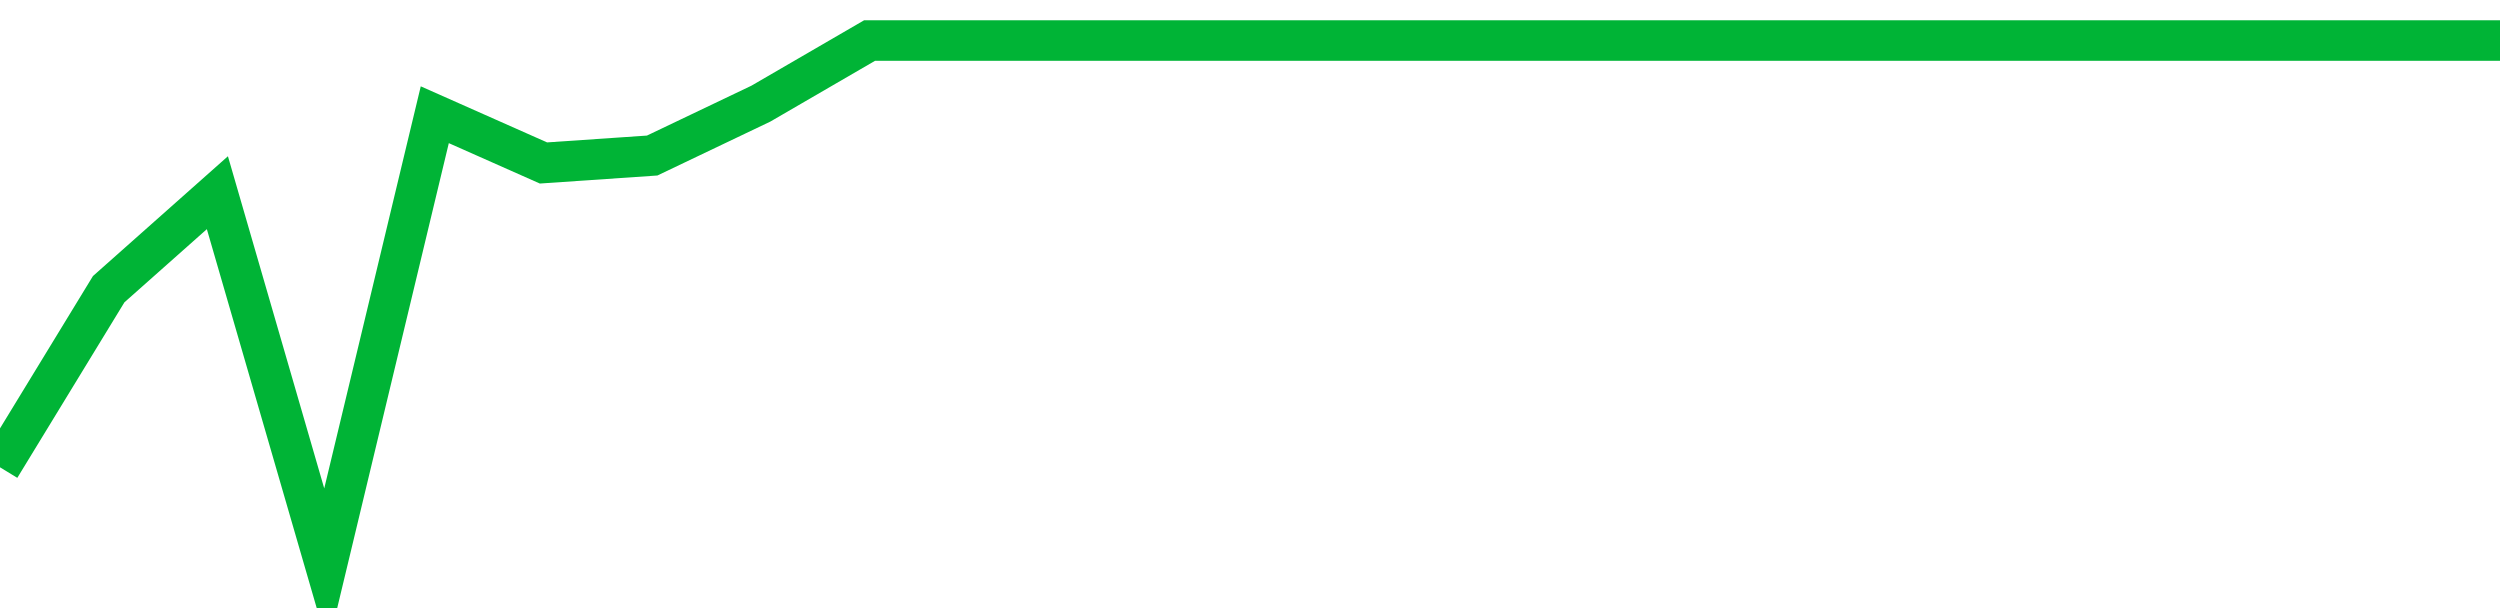 <!-- Generated with https://github.com/jxxe/sparkline/ -->
        <svg viewBox="0 0 185 45" class="sparkline" xmlns="http://www.w3.org/2000/svg"><path class="sparkline--fill" d="M 0 34.58 L 0 34.58 L 8.043 21.4 L 16.087 14.26 L 24.13 42 L 32.174 8.49 L 40.217 12.06 L 48.261 11.51 L 56.304 7.67 L 64.348 3 L 72.391 3 L 80.435 3 L 88.478 3 L 96.522 3 L 104.565 3 L 112.609 3 L 120.652 3 L 128.696 3 L 136.739 3 L 144.783 3 L 152.826 3 L 160.87 3 L 168.913 3 L 176.957 3 L 185 3 V 45 L 0 45 Z" stroke="none" fill="none" ></path><path class="sparkline--line" d="M 0 34.58 L 0 34.58 L 8.043 21.4 L 16.087 14.26 L 24.13 42 L 32.174 8.49 L 40.217 12.06 L 48.261 11.51 L 56.304 7.67 L 64.348 3 L 72.391 3 L 80.435 3 L 88.478 3 L 96.522 3 L 104.565 3 L 112.609 3 L 120.652 3 L 128.696 3 L 136.739 3 L 144.783 3 L 152.826 3 L 160.87 3 L 168.913 3 L 176.957 3 L 185 3" fill="none" stroke-width="3" stroke="#00B436" ></path></svg>